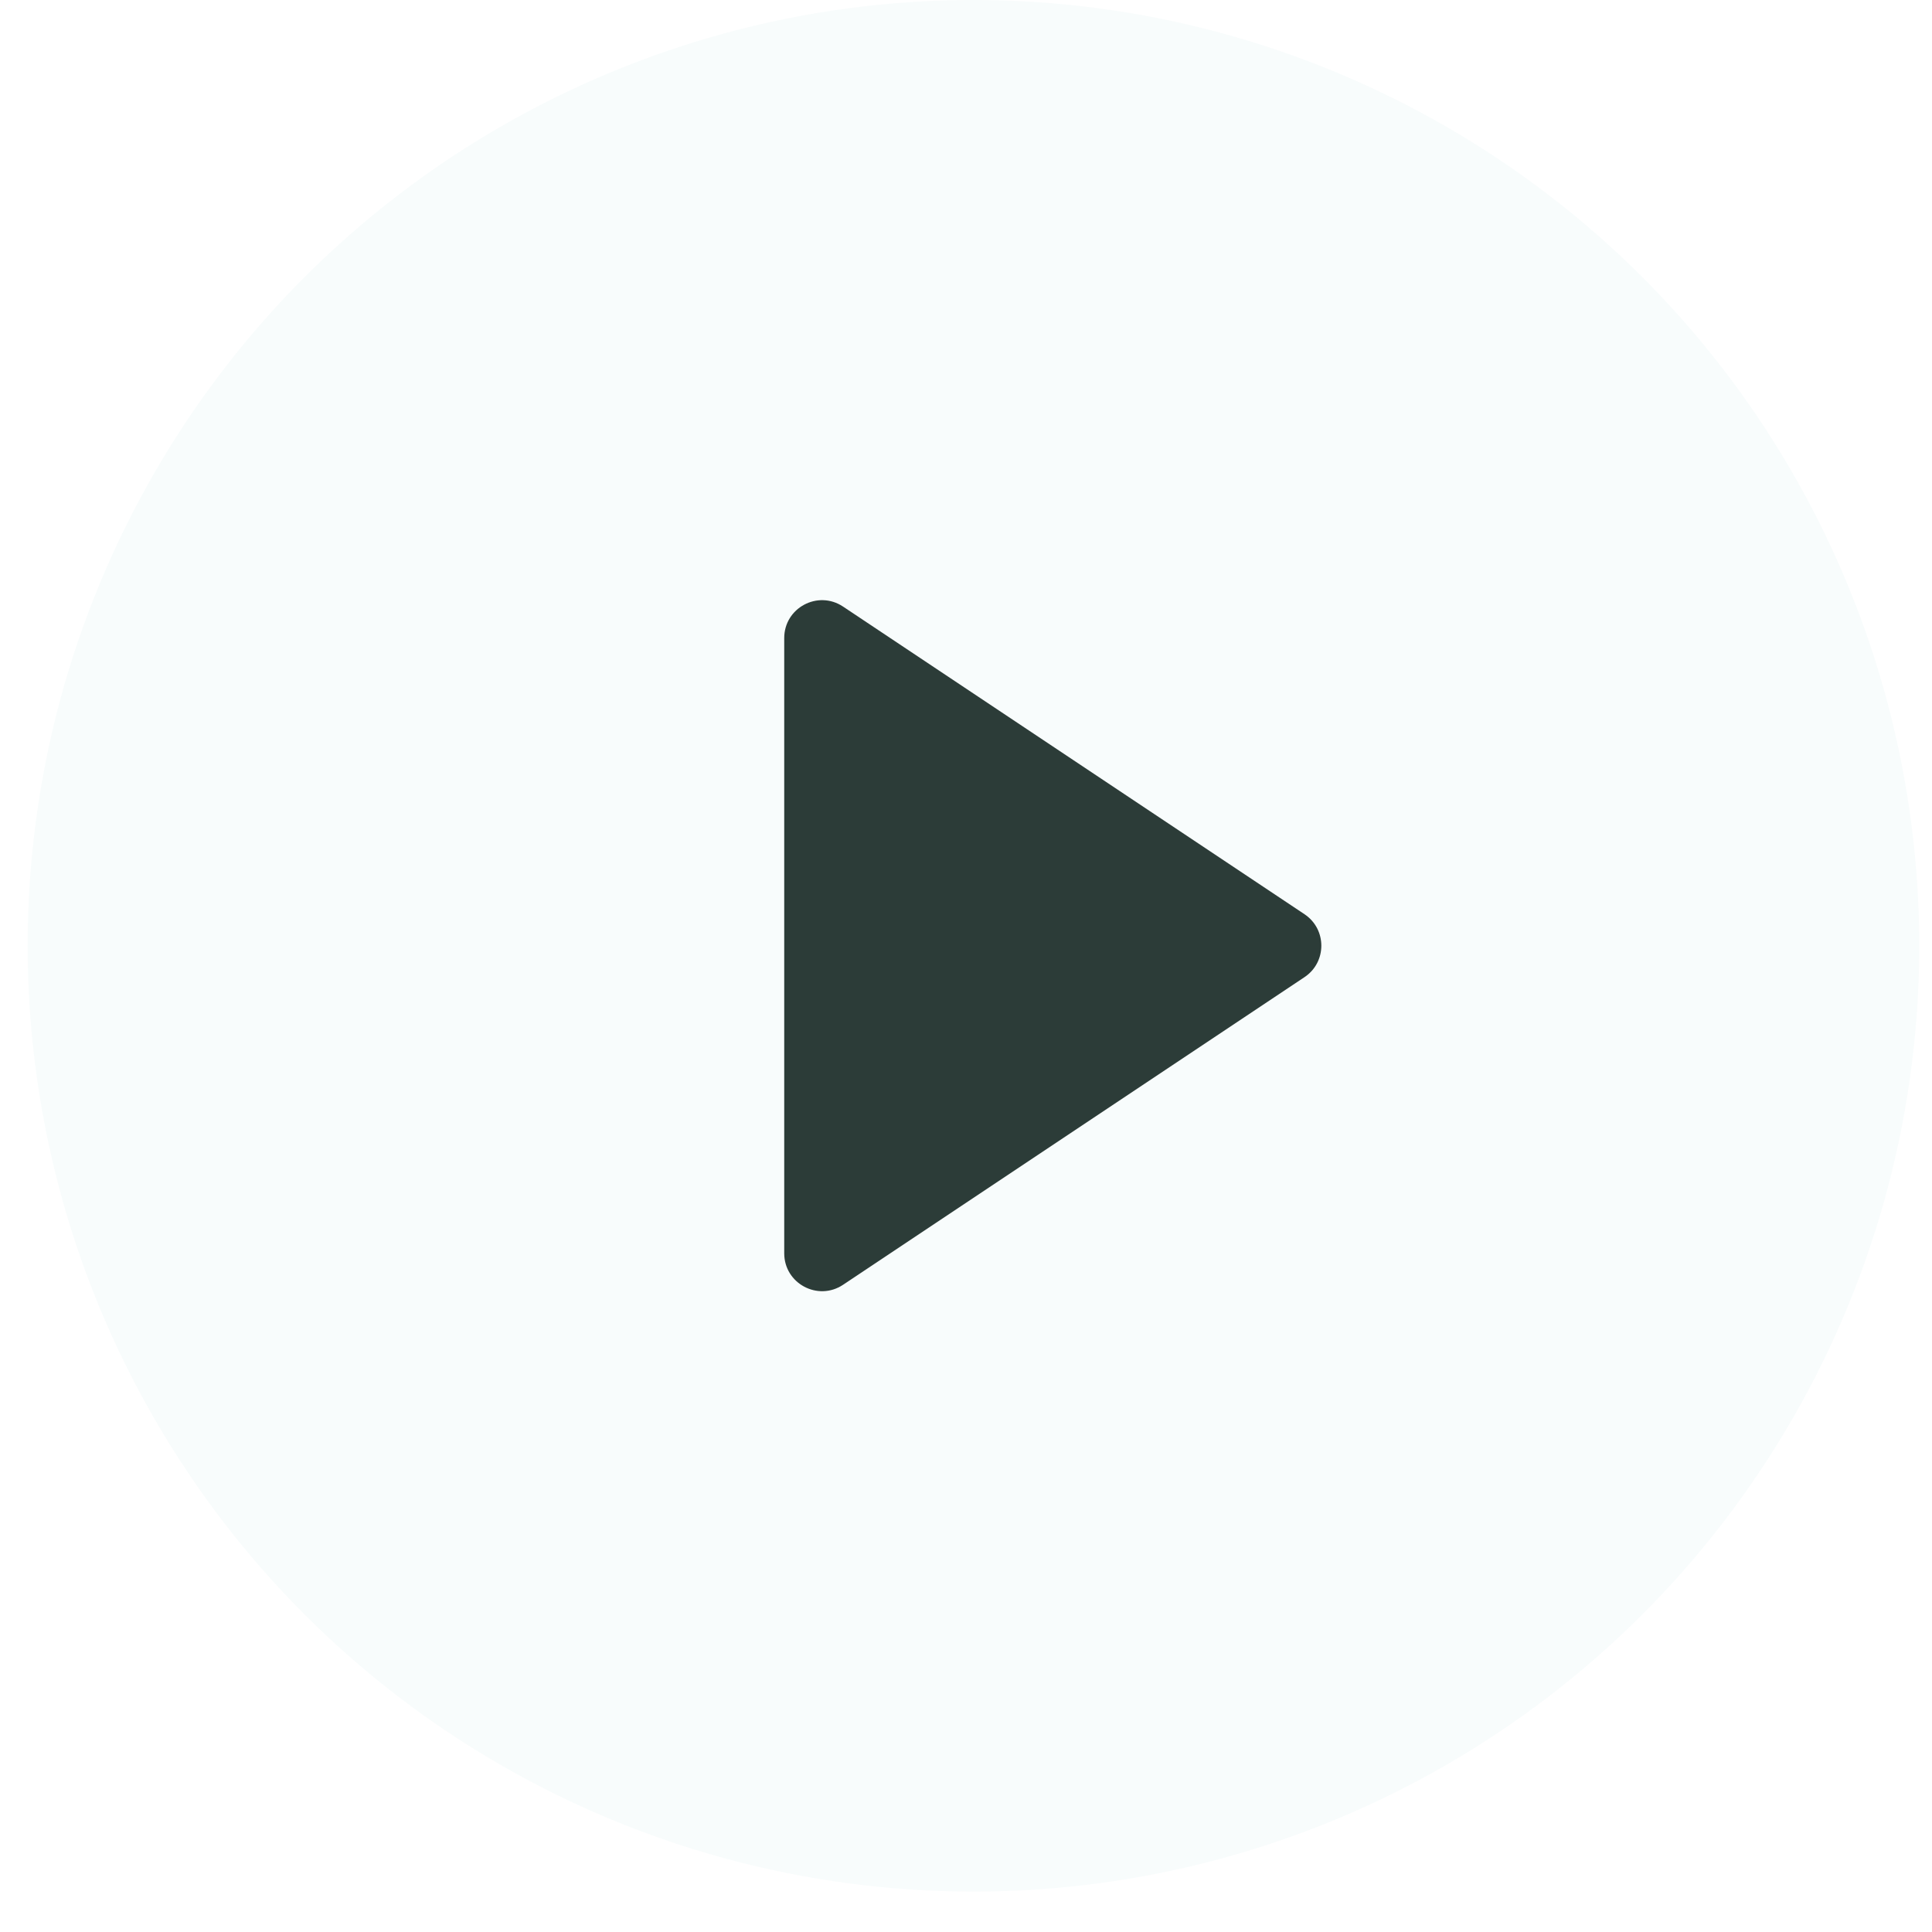 <svg width="35" height="35" viewBox="0 0 35 35" fill="none" xmlns="http://www.w3.org/2000/svg">
<g filter="url(#filter0_b_2068_1619)">
<circle cx="17.635" cy="17.134" r="17.134" transform="rotate(90 17.635 17.134)" fill="#F8FCFC"/>
</g>
<path d="M23.632 16.562L15.273 10.989C14.817 10.685 14.207 11.011 14.207 11.559L14.207 22.705C14.207 23.252 14.817 23.579 15.273 23.275L23.632 17.702C24.039 17.431 24.039 16.833 23.632 16.562Z" fill="#2C3C38"/>
<defs>
<filter id="filter0_b_2068_1619" x="-2.068" y="-2.57" width="39.408" height="39.408" filterUnits="userSpaceOnUse" color-interpolation-filters="sRGB">
<feFlood flood-opacity="0" result="BackgroundImageFix"/>
<feGaussianBlur in="BackgroundImageFix" stdDeviation="1.285"/>
<feComposite in2="SourceAlpha" operator="in" result="effect1_backgroundBlur_2068_1619"/>
<feBlend mode="normal" in="SourceGraphic" in2="effect1_backgroundBlur_2068_1619" result="shape"/>
</filter>
</defs>
</svg>
